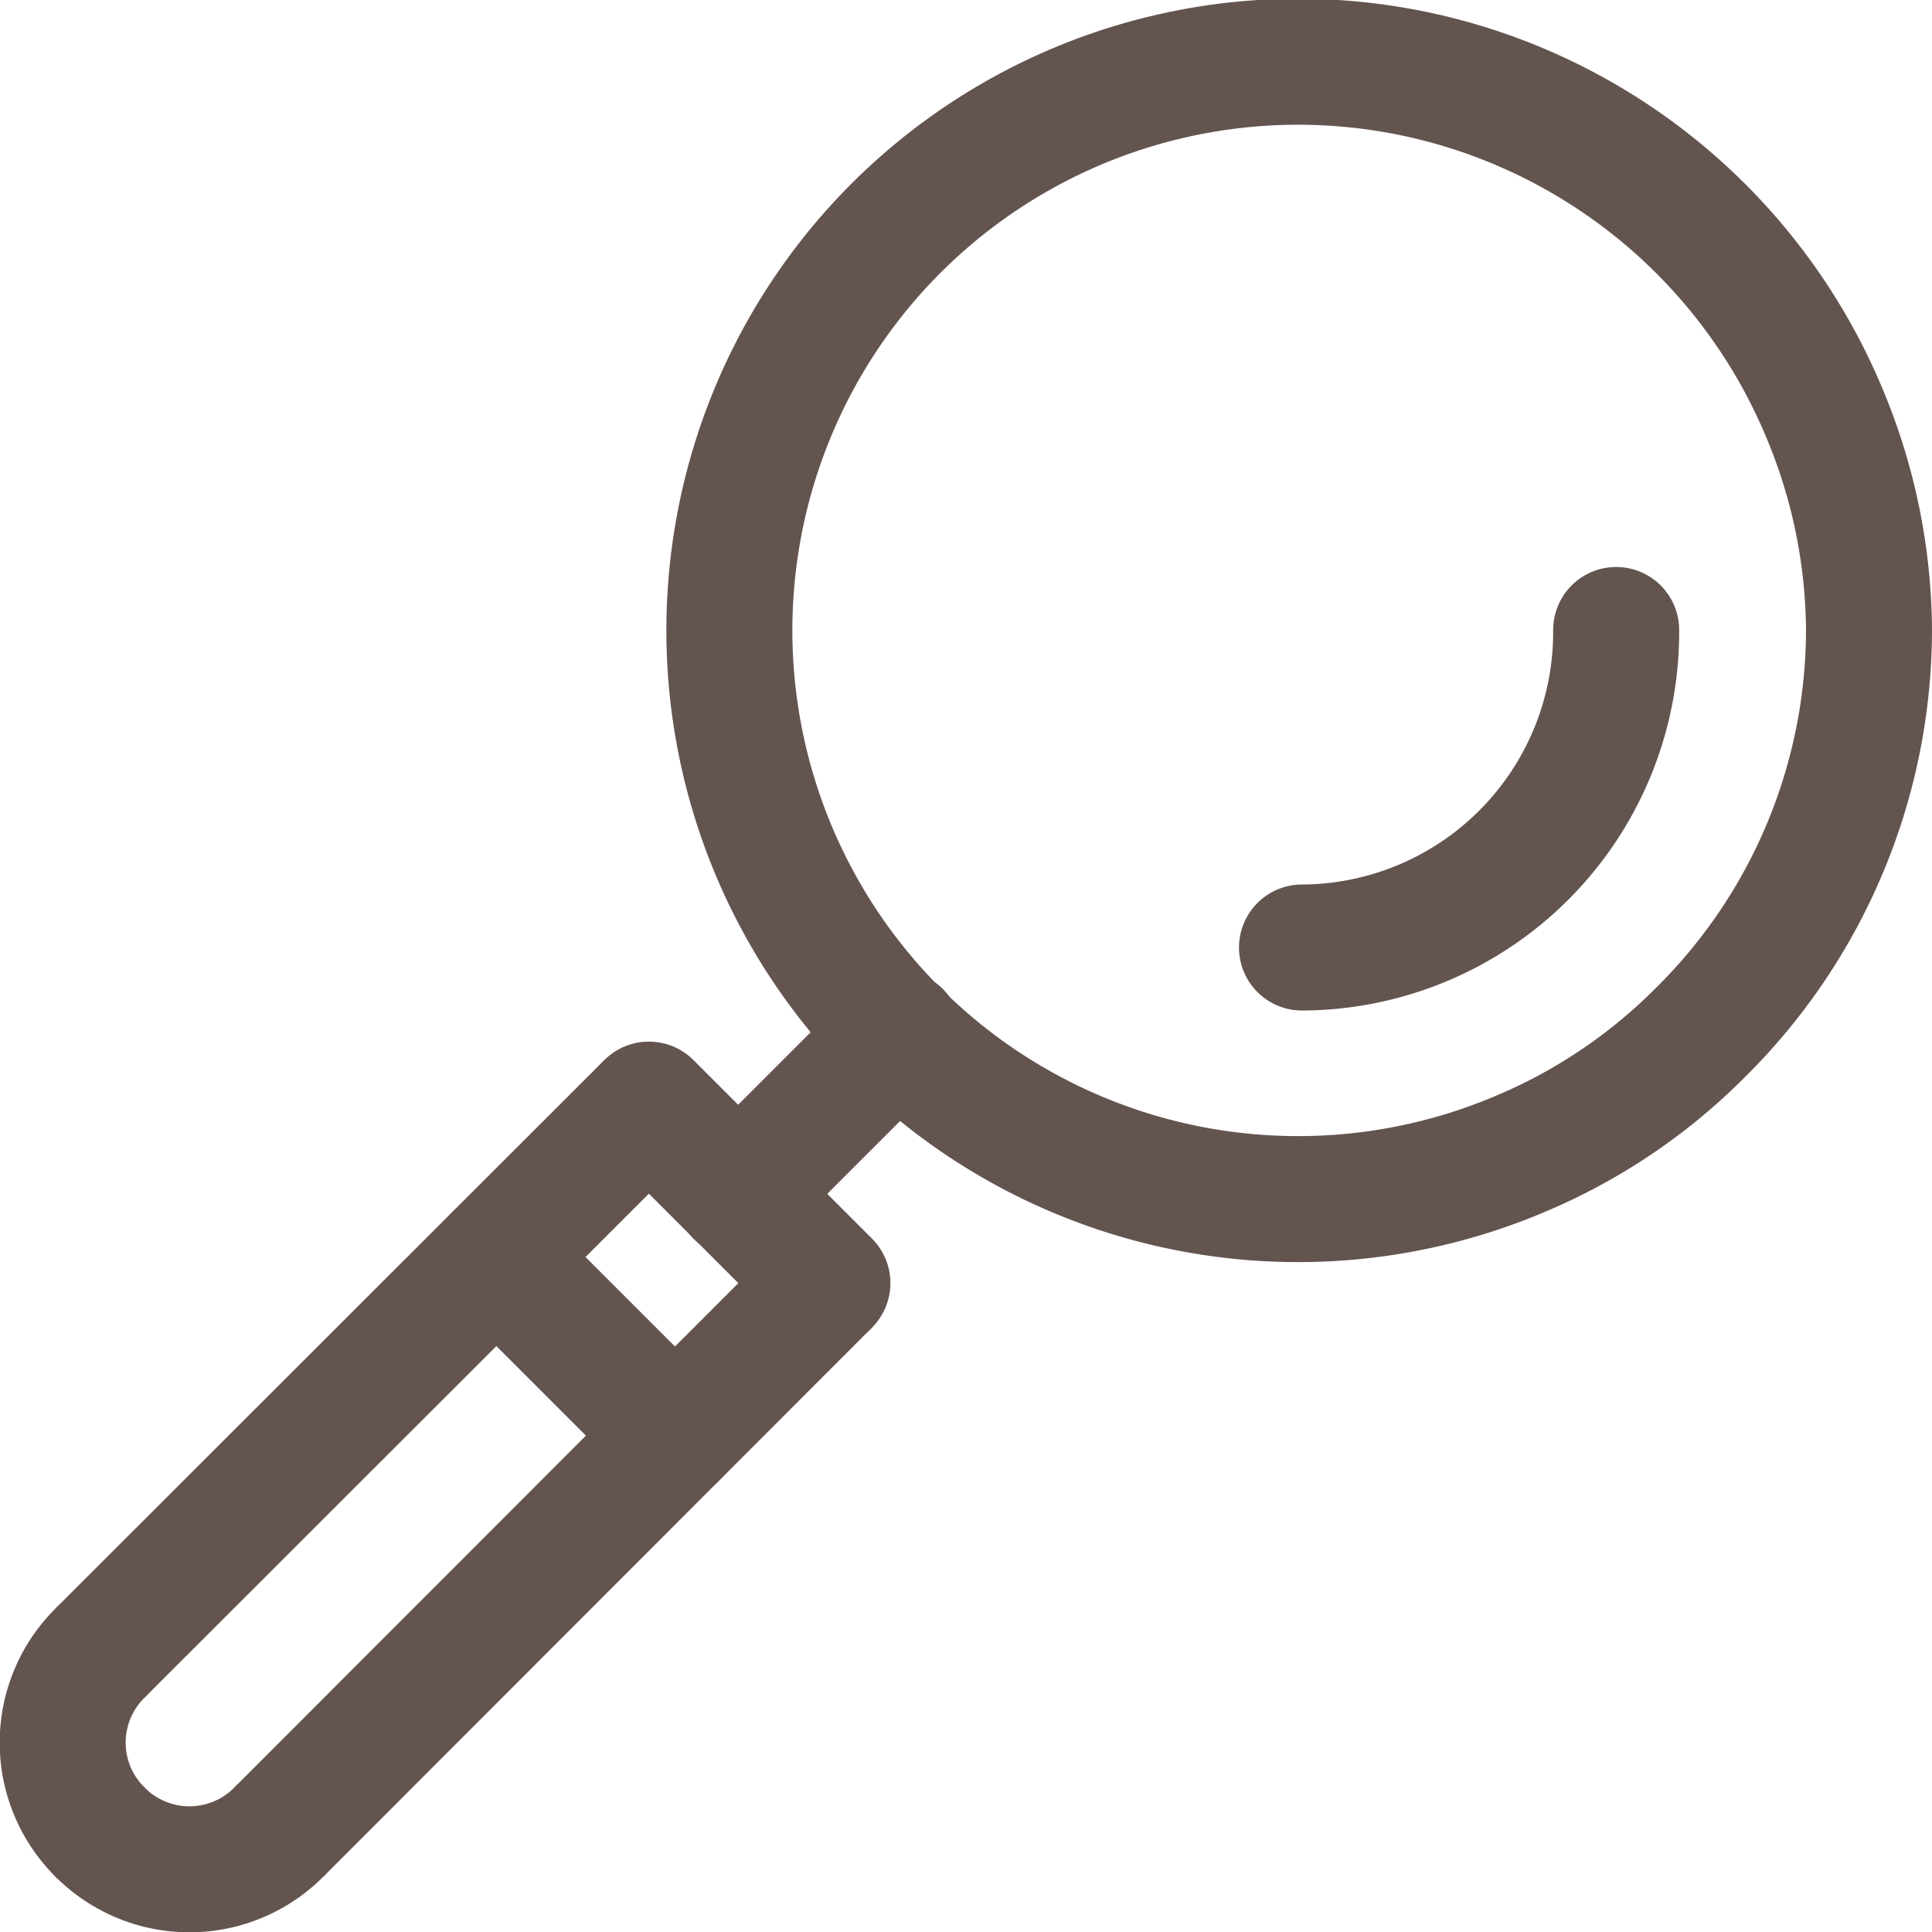 <svg id="レイヤー_1" data-name="レイヤー 1" xmlns="http://www.w3.org/2000/svg" viewBox="0 0 46 46"><defs><style>.cls-1,.cls-2{fill:none;stroke:#64544f;stroke-width:3px;}.cls-2{stroke-linecap:round;stroke-linejoin:round;}</style></defs><path class="cls-1" d="M15.45,26.3,2.38,39.36"/><path class="cls-1" d="M19.7,30.55,6.64,43.62"/><path class="cls-2" d="M6.64,43.62a3,3,0,0,1-4.26,0"/><path class="cls-2" d="M2.38,39.36a3,3,0,0,0,0,4.26"/><path class="cls-2" d="M44.5,15a13.5,13.5,0,0,1-4,9.57,13.34,13.34,0,0,1-4.39,2.94,13.54,13.54,0,1,1,0-25,13.61,13.61,0,0,1,7.33,7.33A13.52,13.52,0,0,1,44.5,15Z"/><path class="cls-2" d="M15.45,26.3l4.25,4.25"/><path class="cls-2" d="M17.57,28.43l3.82-3.82"/><path class="cls-2" d="M11.82,29.93l4.25,4.25"/><path class="cls-2" d="M38.48,15A7.51,7.51,0,0,1,31,22.56"/></svg>